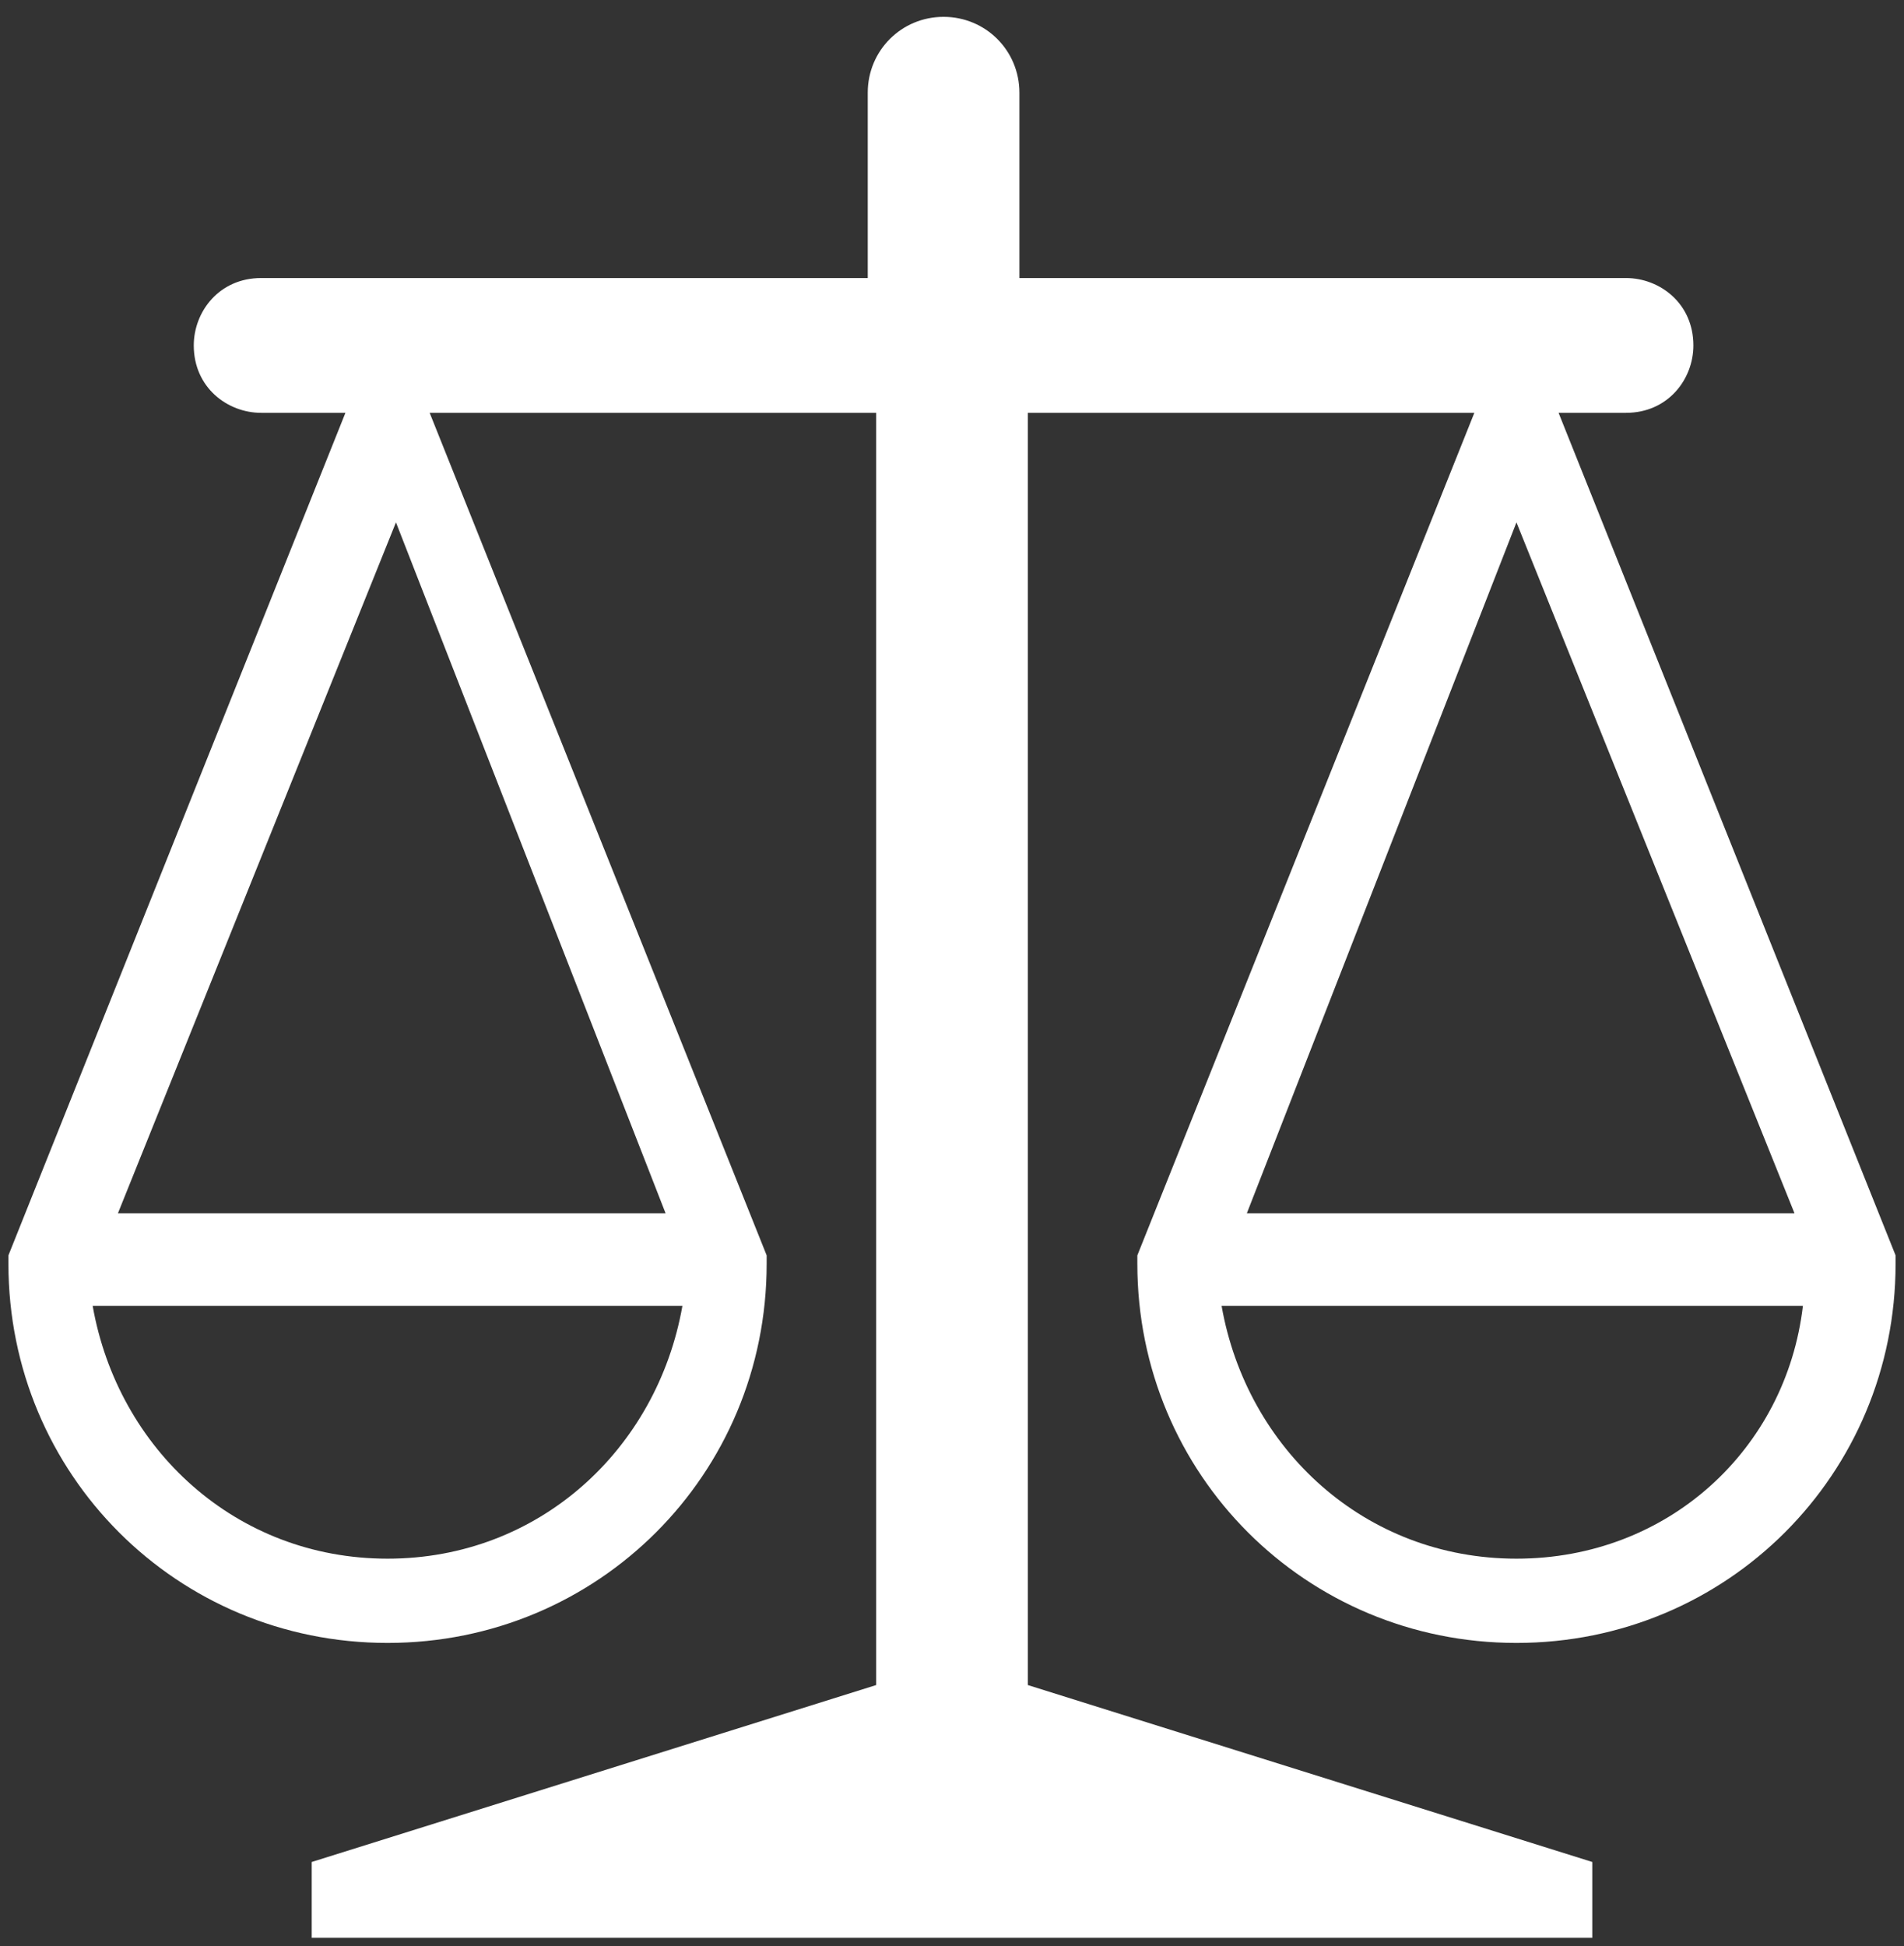 <?xml version="1.0" encoding="utf-8"?>
<!-- Generator: Adobe Illustrator 19.2.0, SVG Export Plug-In . SVG Version: 6.00 Build 0)  -->
<svg version="1.1" id="Layer_1" xmlns="http://www.w3.org/2000/svg" xmlns:xlink="http://www.w3.org/1999/xlink" x="0px" y="0px"
	 width="22.6px" height="23.1px" viewBox="0 0 22.6 23.1" style="enable-background:new 0 0 22.6 23.1;" xml:space="preserve">
<rect x="0" y="0" width="22.6" height="23.1" fill="#333333" stroke="none"/>
<style type="text/css">
	.st0{fill:#FFFFFF;}
</style>
<path class="st0" d="M18.5,4.9h0.8c0.5,0,0.8-0.4,0.8-0.8c0-0.5-0.4-0.8-0.8-0.8h-7.2V1.1c0-0.5-0.4-0.9-0.9-0.9s-0.9,0.4-0.9,0.9
	v2.2H3.1c-0.5,0-0.8,0.4-0.8,0.8c0,0.5,0.4,0.8,0.8,0.8h1l-4,10V15c0,2.5,2,4.5,4.5,4.5s4.5-2,4.5-4.5v-0.1l-4-10h5.3V20l-6.7,2.1
	V23h15.2v-0.9L12.2,20V4.9h5.3l-4,10V15c0,2.5,2,4.5,4.5,4.5s4.5-2,4.5-4.5v-0.1L18.5,4.9z M4.6,18.5c-1.8,0-3.2-1.3-3.5-3h7
	C7.8,17.2,6.4,18.5,4.6,18.5z M7.9,14.4H1.4l3.3-8.2L7.9,14.4z M18,6.2l3.3,8.2h-6.5L18,6.2z M18,18.5c-1.8,0-3.2-1.3-3.5-3h6.9
	C21.2,17.2,19.8,18.5,18,18.5z"/>
</svg>
